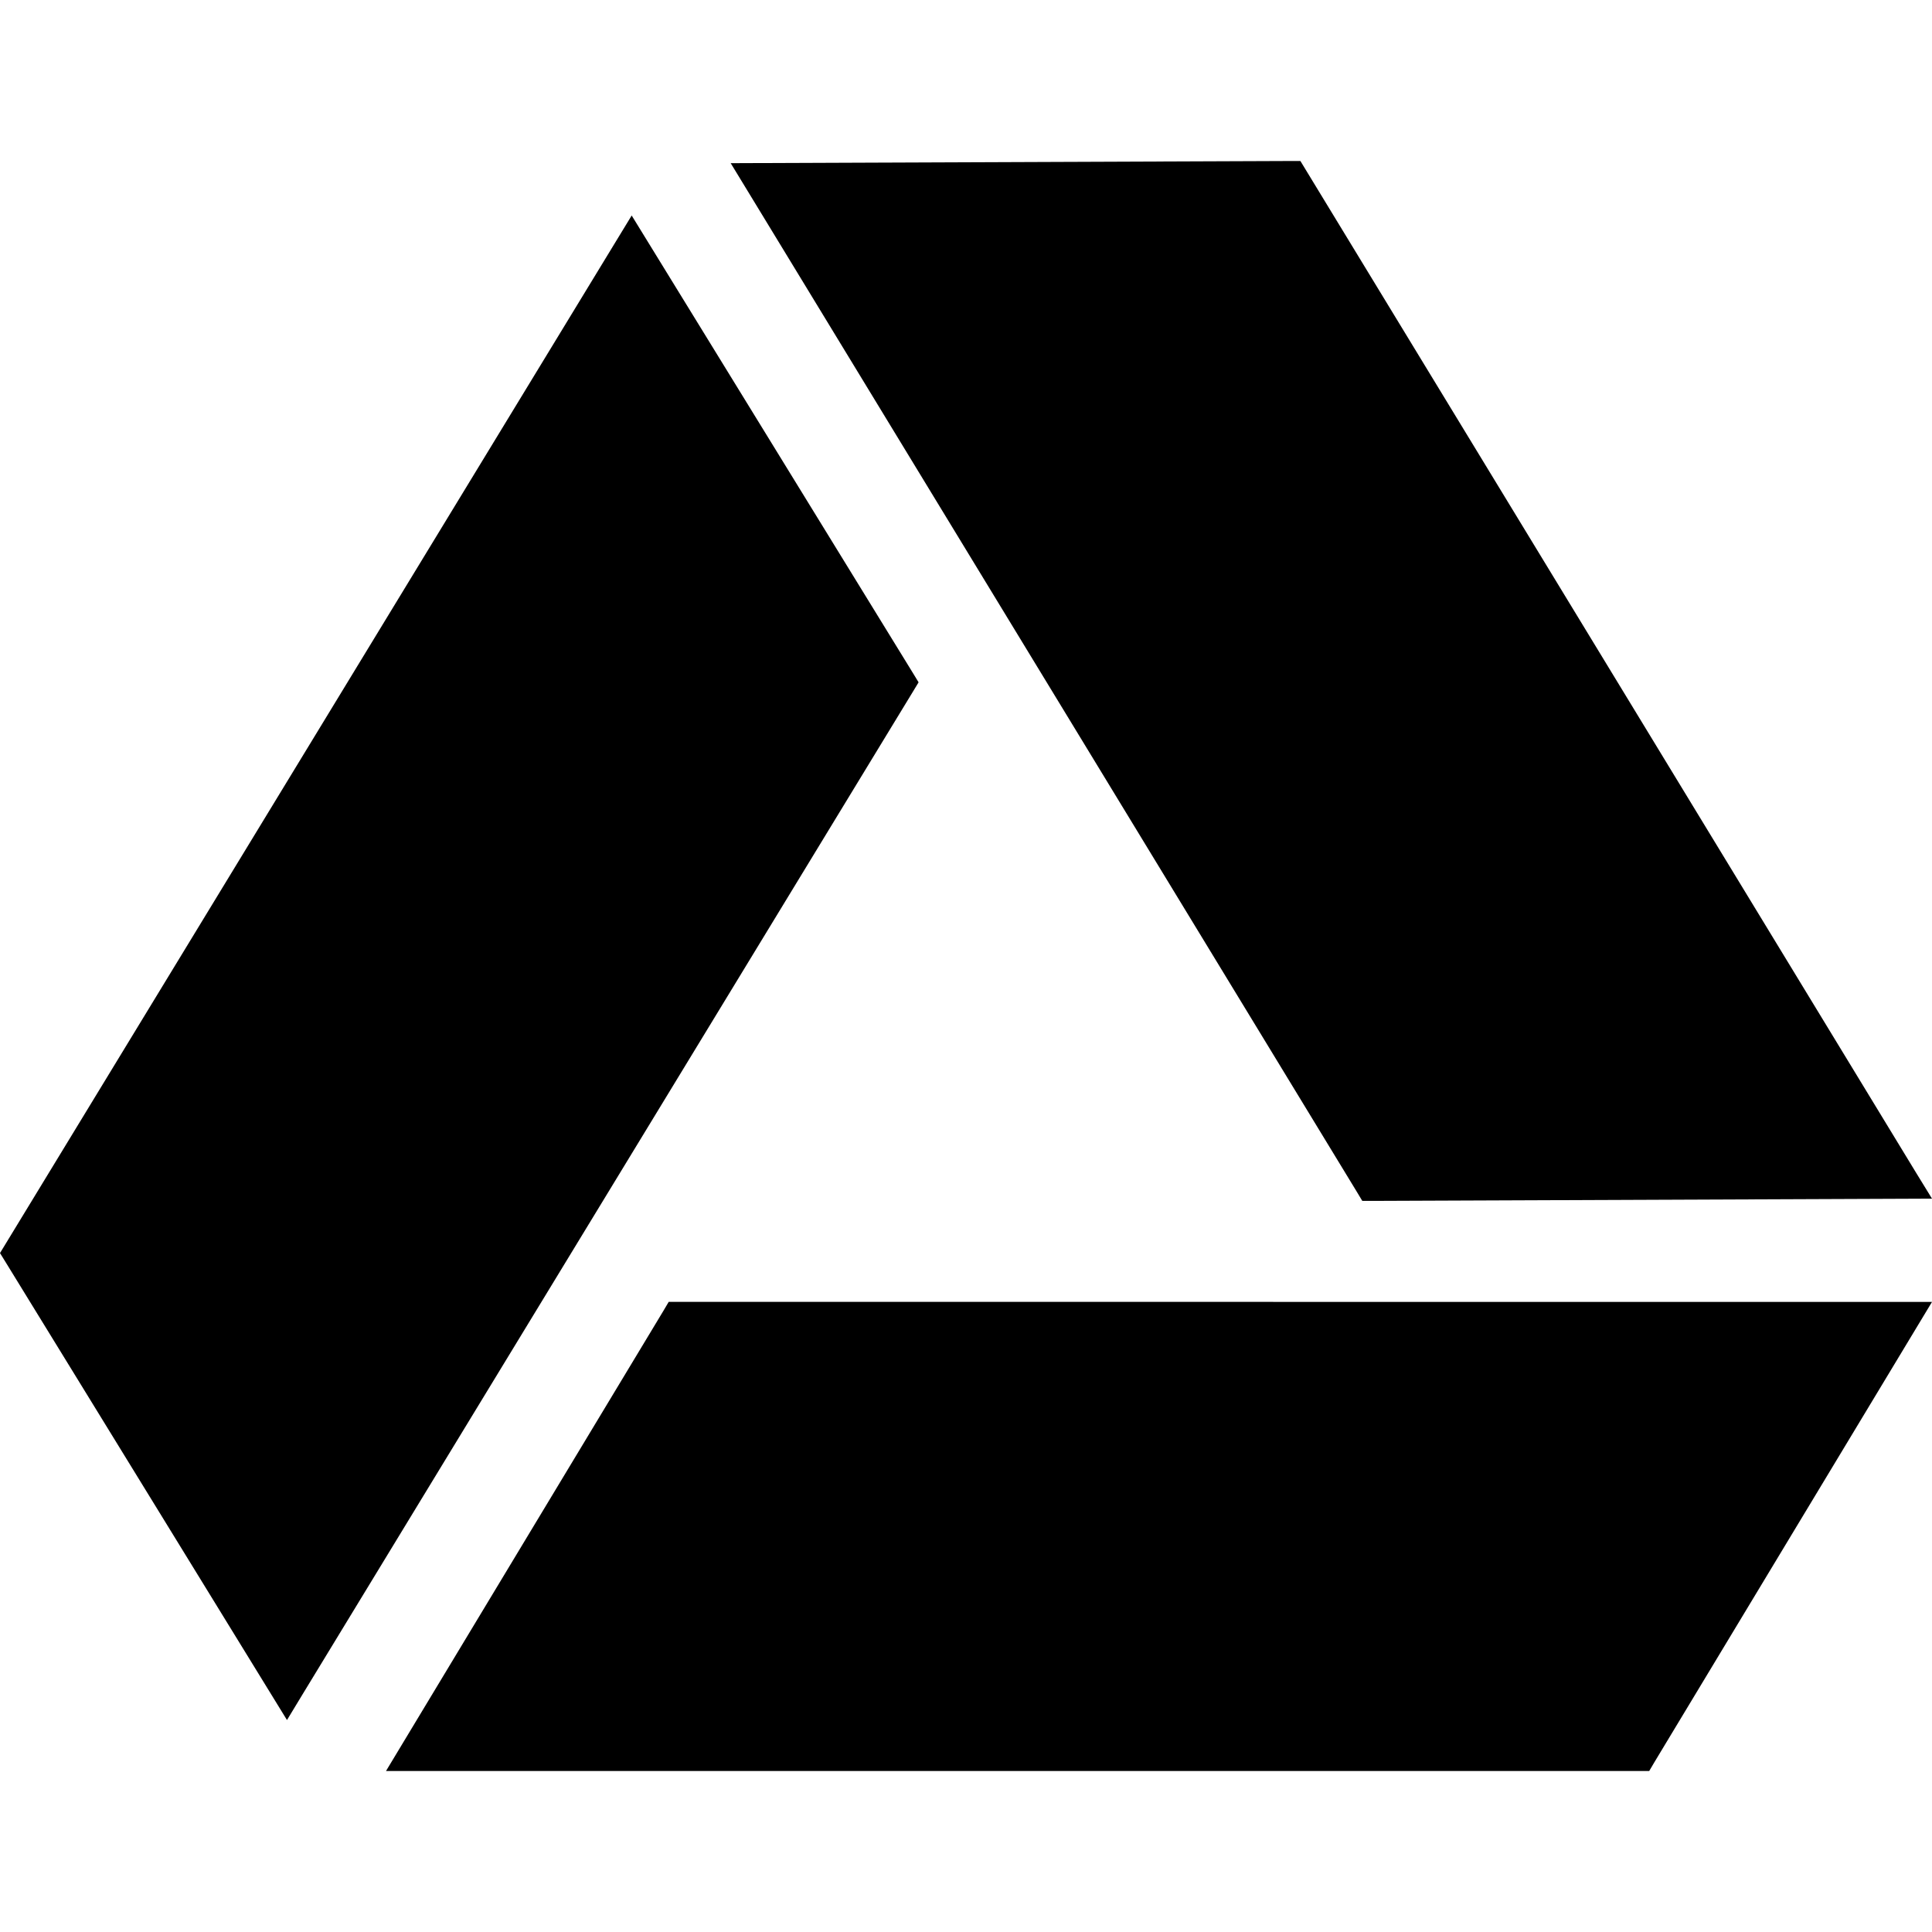 <svg width="24" height="24" viewBox="0 0 24 24" fill="none" xmlns="http://www.w3.org/2000/svg">
<path d="M8.44 16.172H8.307L8.242 16.282L4.795 22H20.487L20.552 21.89L24 16.173H23.604L8.44 16.172ZM16.858 14.81L16.923 14.918H17.057L24 14.89L23.801 14.566L16.154 2H16.02L9.077 2.027L9.275 2.352L16.858 14.81ZM11.411 8.476L11.344 8.366L7.847 2.677L7.649 3.002L0 15.566L0.068 15.676L3.565 21.367L3.762 21.042L11.345 8.585L11.411 8.476Z" fill="black" style="fill:black;fill-opacity:1;"/>
</svg>
